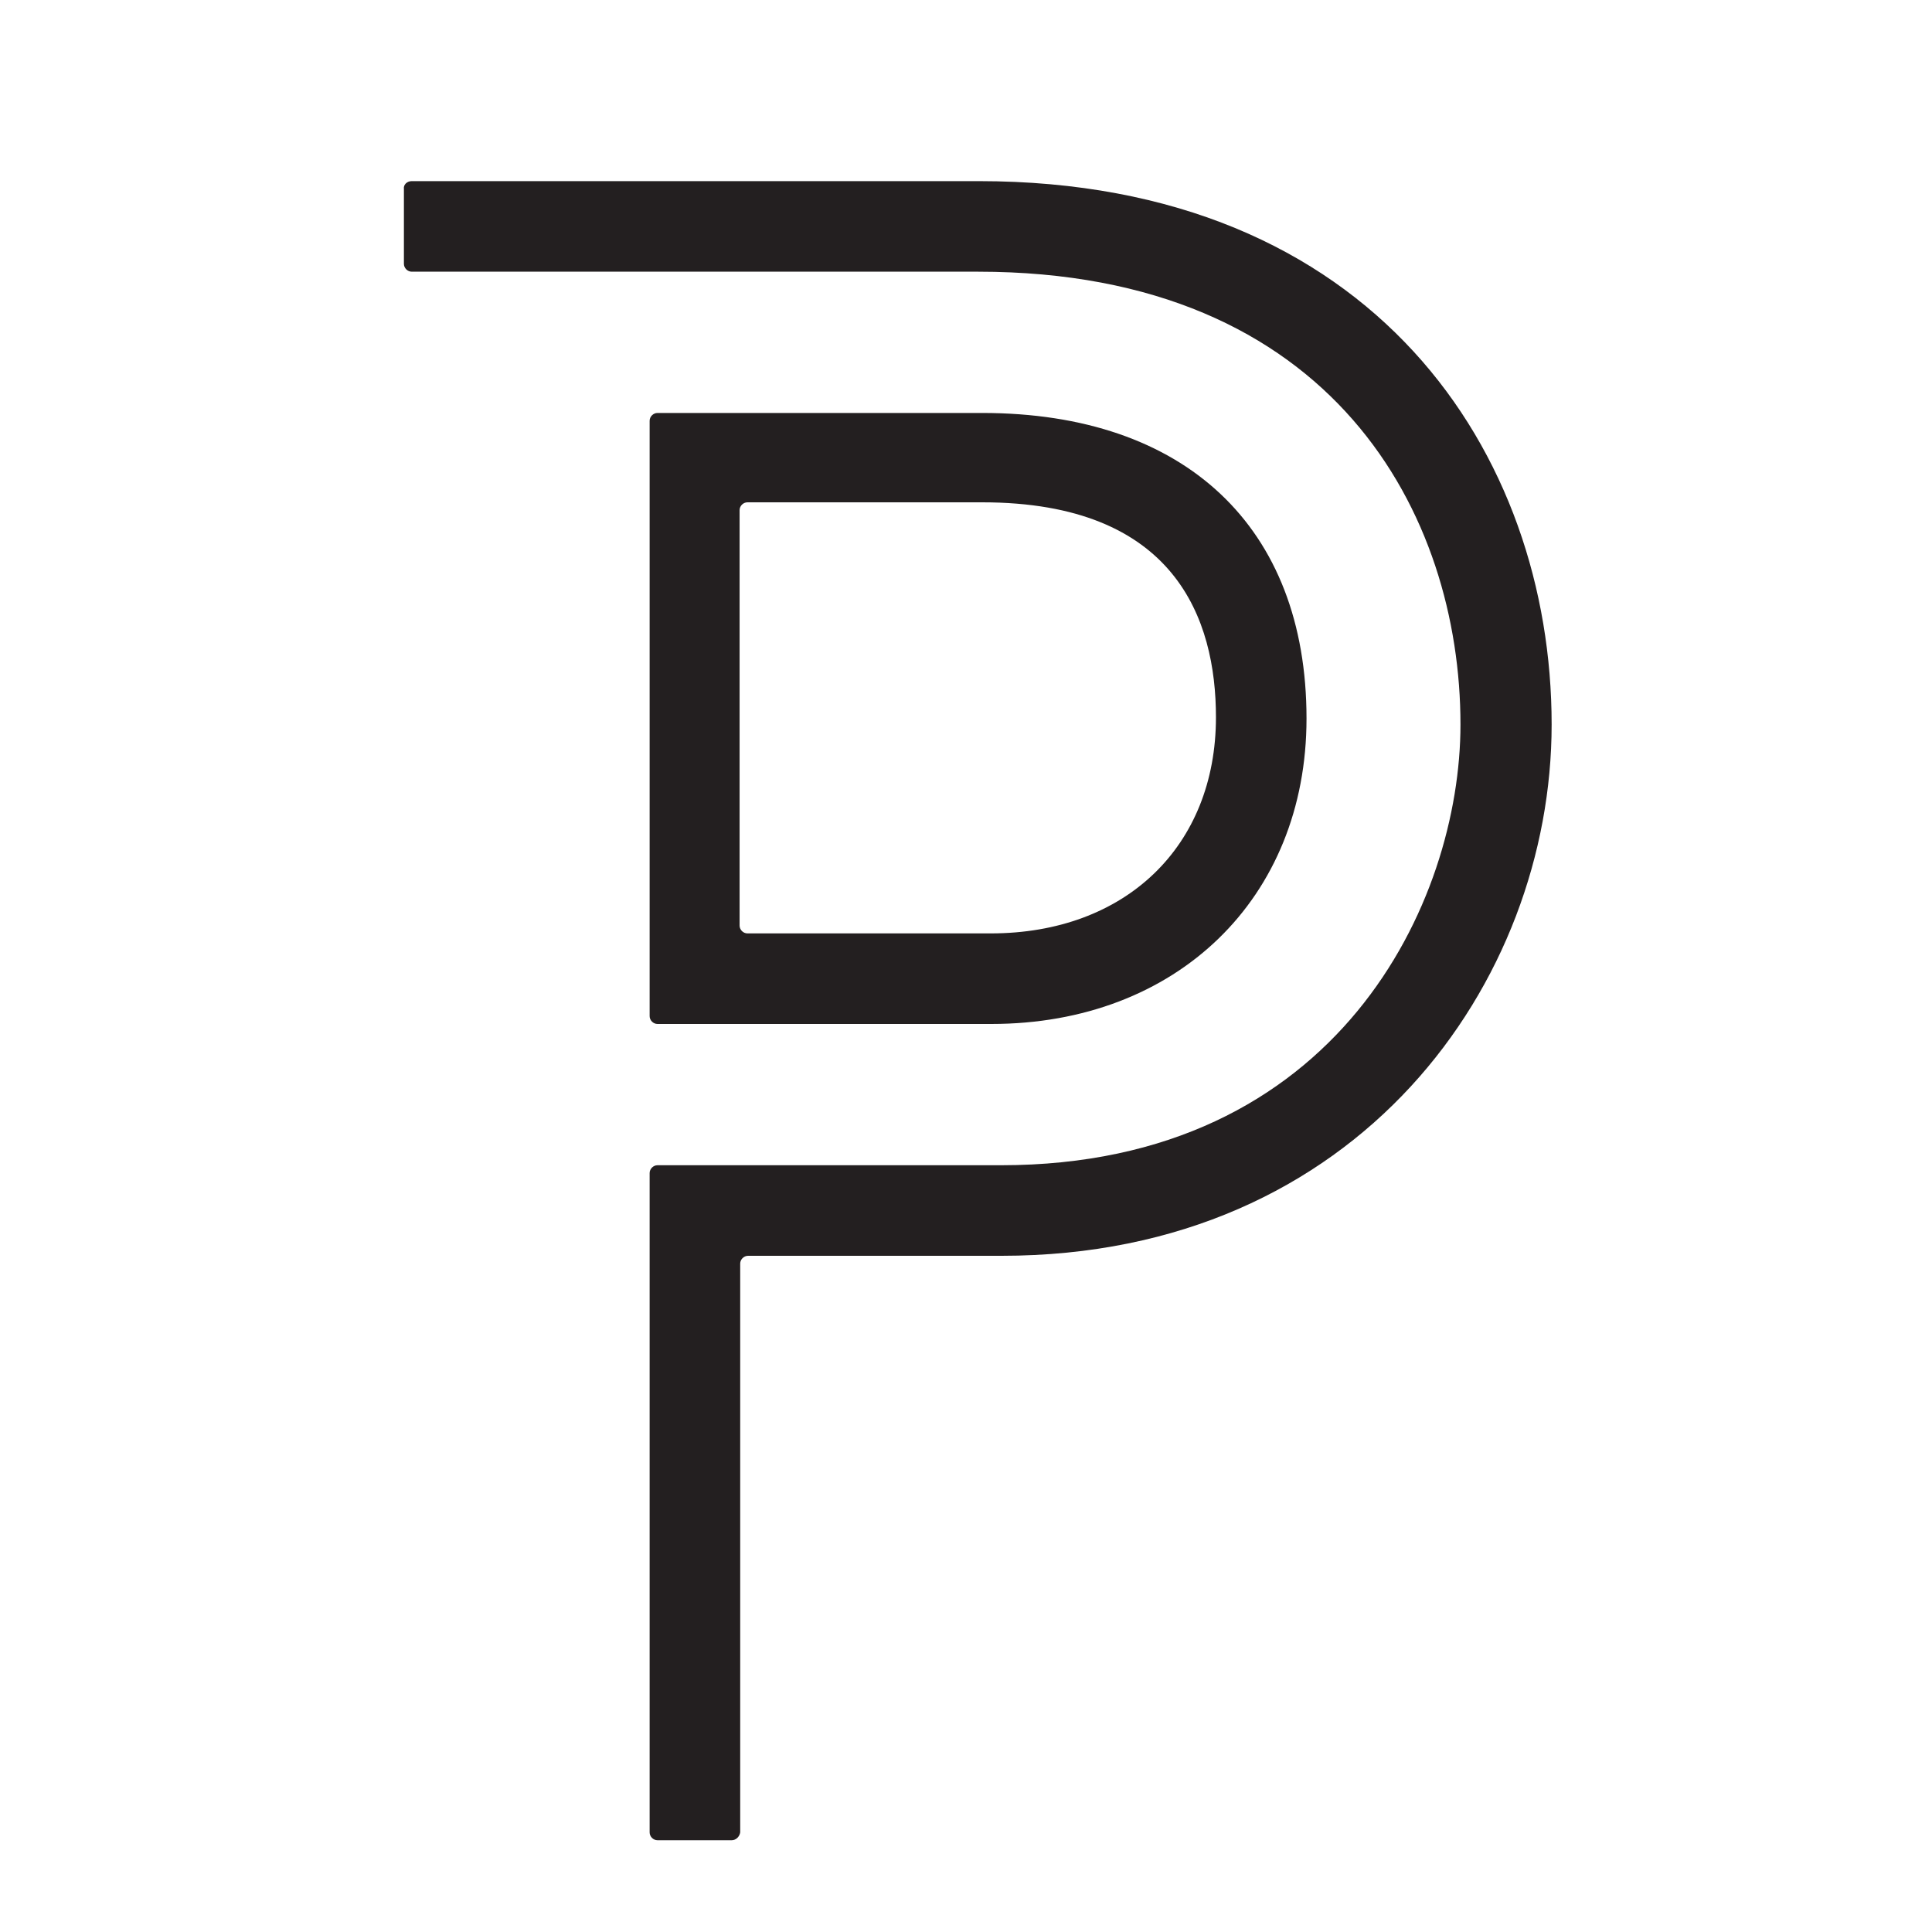 <?xml version="1.0" encoding="utf-8"?>
<!-- Generator: Adobe Illustrator 27.8.1, SVG Export Plug-In . SVG Version: 6.00 Build 0)  -->
<svg version="1.1" id="Layer_1" xmlns="http://www.w3.org/2000/svg" xmlns:xlink="http://www.w3.org/1999/xlink" x="0px" y="0px"
	 viewBox="0 0 32 32" style="enable-background:new 0 0 32 32;" xml:space="preserve">
<style type="text/css">
	.st0{fill:#231F20;}
</style>
<g>
	<path class="st0" d="M12.12,30.48h-1.23c-0.07,0-0.13-0.06-0.13-0.13V19.43c0-0.07,0.06-0.13,0.13-0.13h5.69
		c5.59,0,7.61-4.37,7.61-7.3c0-3.46-2.09-7.5-7.99-7.5H6.82c-0.07,0-0.13-0.06-0.13-0.13V3.13C6.68,3.06,6.74,3,6.82,3h9.39
		c6.55,0,9.49,4.52,9.49,9c0,4.26-3.19,8.8-9.11,8.8h-4.2c-0.07,0-0.13,0.06-0.13,0.13v9.42C12.25,30.42,12.19,30.48,12.12,30.48z
		 M16.42,16.96h-5.53c-0.07,0-0.13-0.06-0.13-0.13V6.97c0-0.07,0.06-0.13,0.13-0.13h5.38c3.36,0,5.37,1.89,5.37,5.06
		C21.64,14.88,19.49,16.96,16.42,16.96z M12.25,15.33c0,0.07,0.06,0.13,0.13,0.13h4.03c2.23,0,3.73-1.44,3.73-3.58
		c0-1.62-0.67-3.56-3.87-3.56h-3.89c-0.07,0-0.13,0.06-0.13,0.13V15.33z"/>
</g>
</svg>
